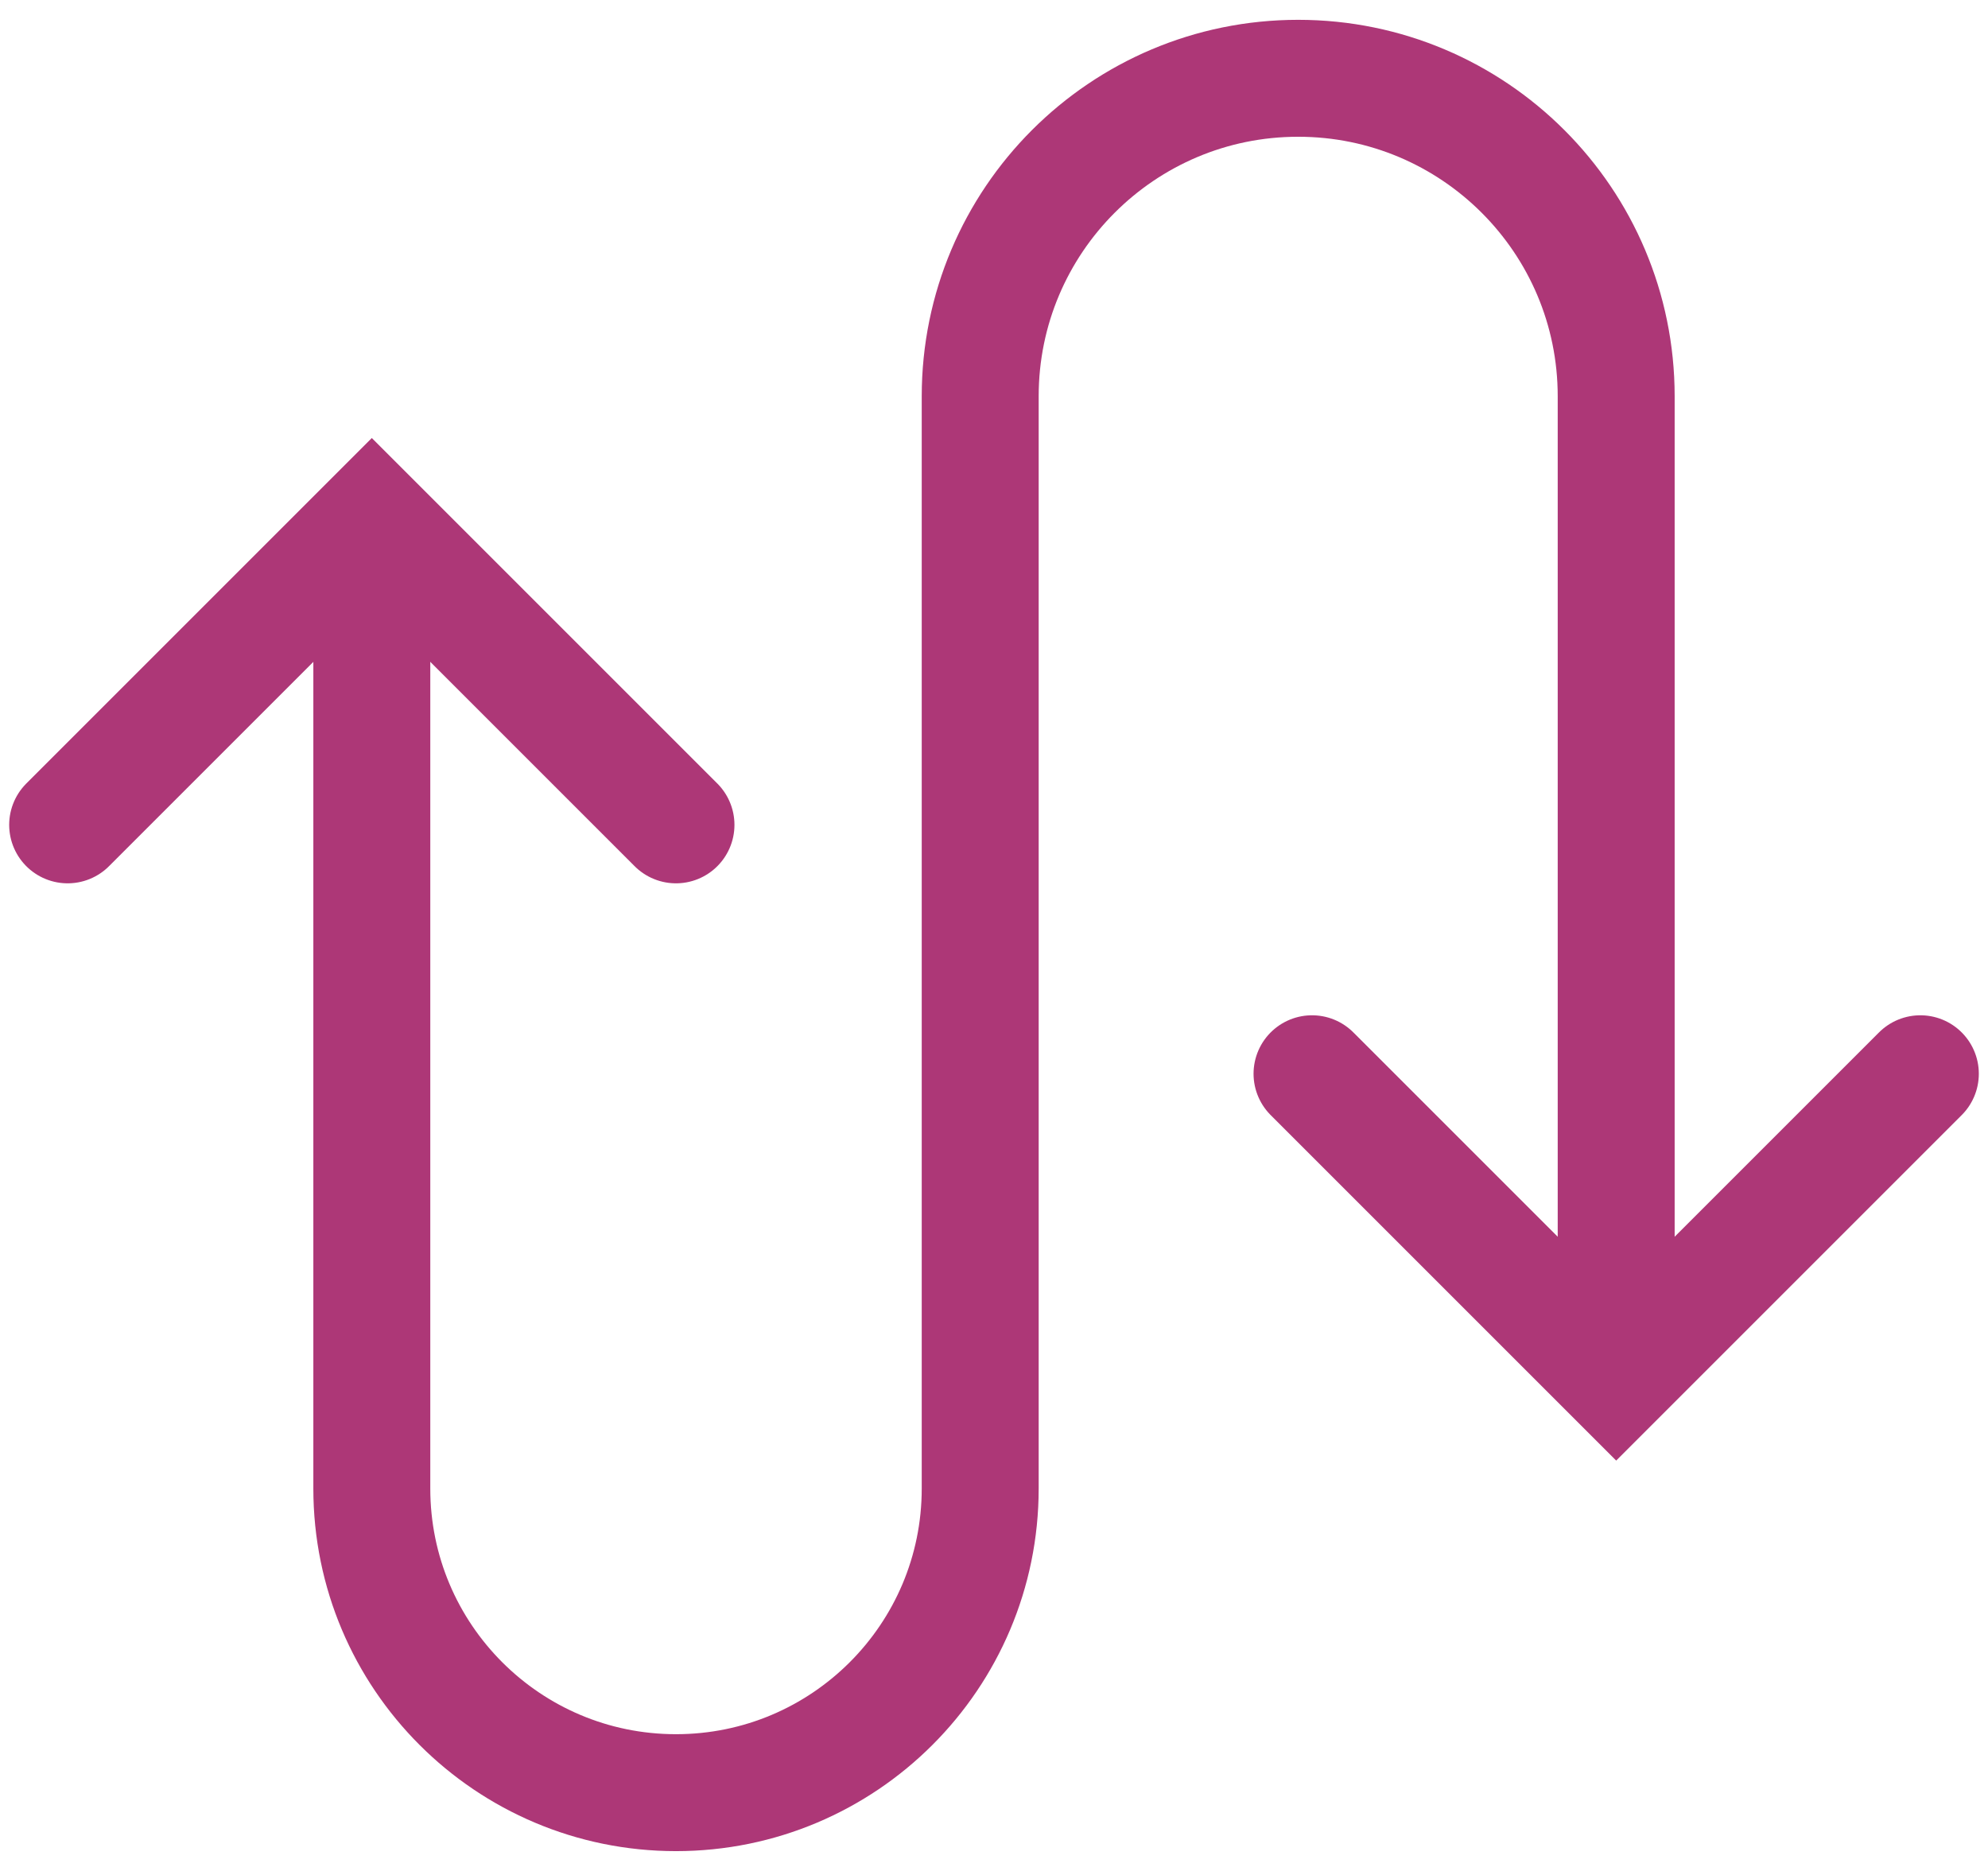 <svg width="34" height="32" viewBox="0 0 34 32" fill="none" xmlns="http://www.w3.org/2000/svg">
<path d="M6.359 9.379V25.459C6.359 28.332 8.688 30.661 11.561 30.661V30.661C14.434 30.661 16.764 28.332 16.764 25.459V6.778C16.764 3.774 19.198 1.339 22.202 1.339V1.339C25.206 1.339 27.641 3.774 27.641 6.778V22.621" stroke="#AD3777" stroke-width="2"/>
<path d="M1.157 14.108L6.359 8.906L11.561 14.108" stroke="#AD3777" stroke-width="2" stroke-linecap="round"/>
<path d="M32.843 18.365L27.641 23.567L22.439 18.365" stroke="#AD3777" stroke-width="2" stroke-linecap="round"/>
</svg>
